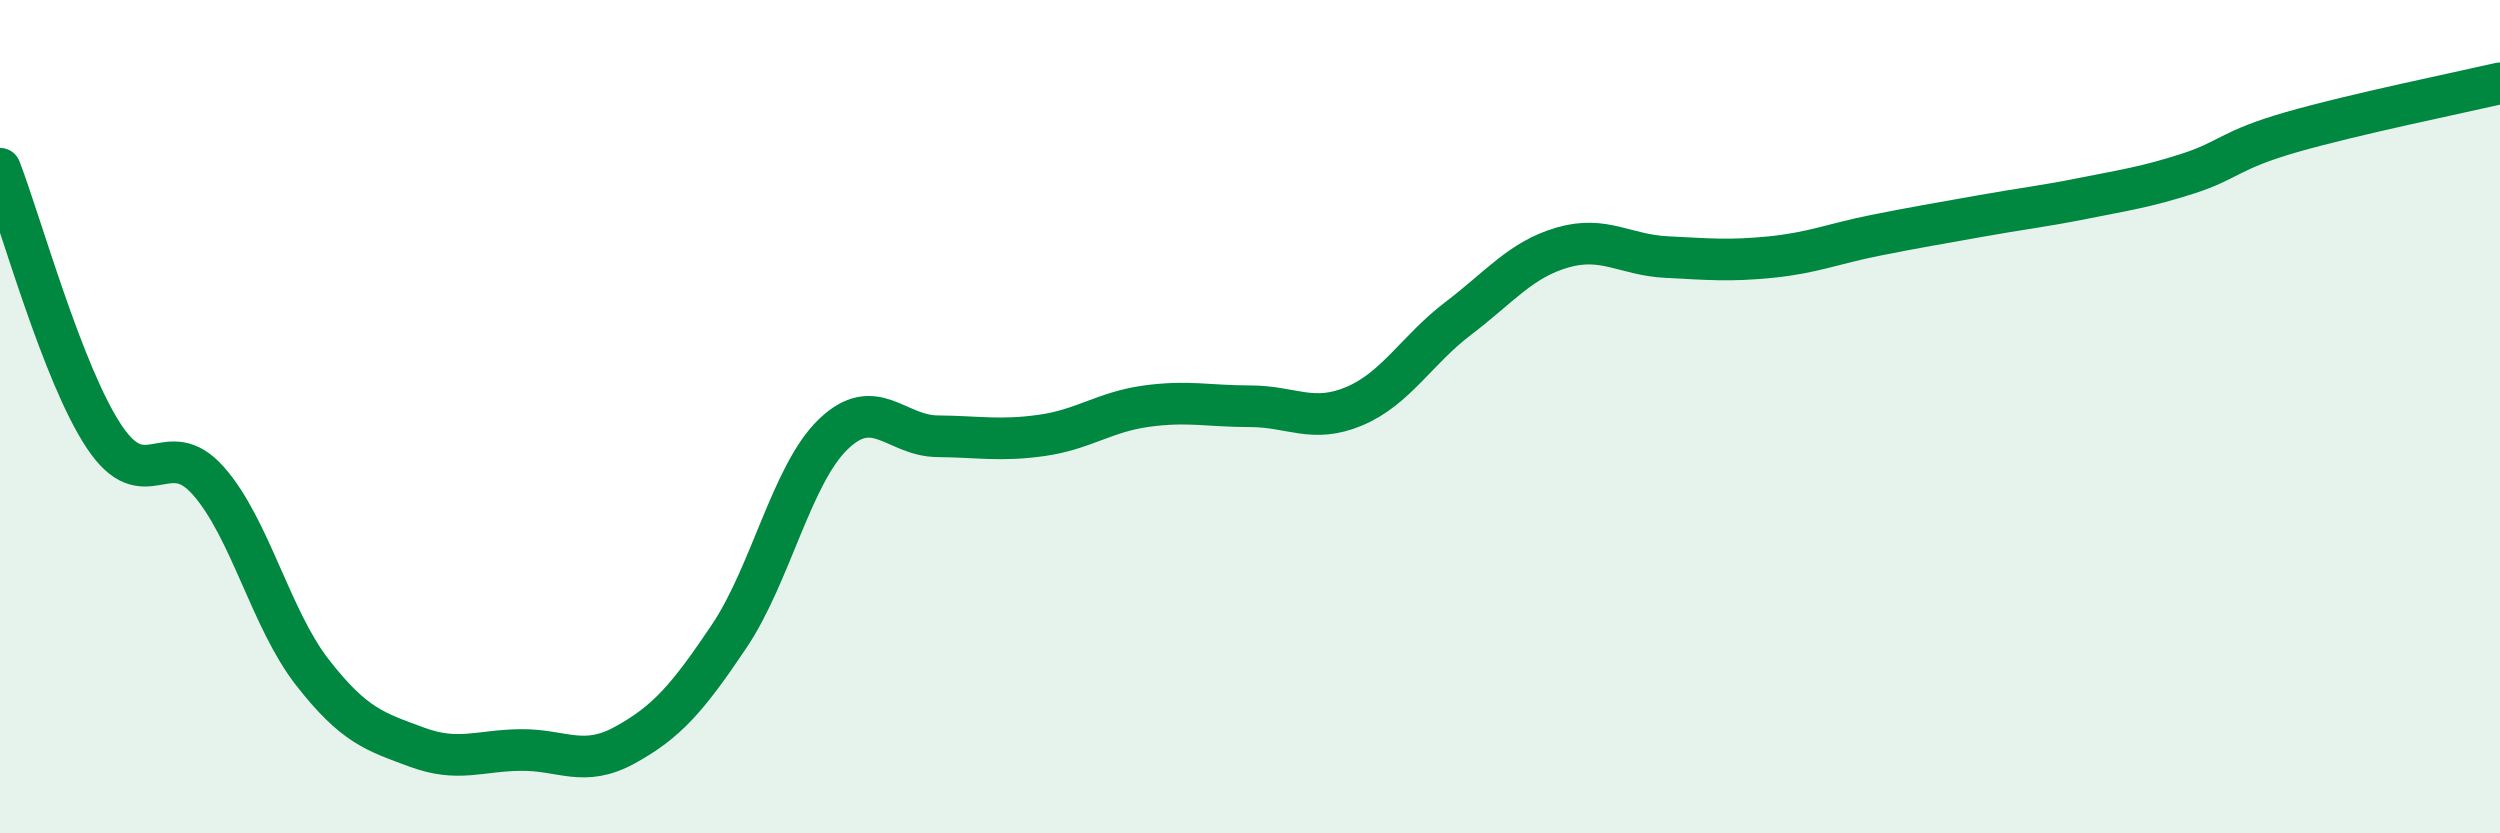 
    <svg width="60" height="20" viewBox="0 0 60 20" xmlns="http://www.w3.org/2000/svg">
      <path
        d="M 0,4.05 C 0.5,5.34 1.5,8.98 2.5,10.48 C 3.5,11.98 4,10.41 5,11.54 C 6,12.67 6.5,14.86 7.5,16.14 C 8.5,17.42 9,17.56 10,17.93 C 11,18.3 11.5,18.01 12.5,18 C 13.5,17.99 14,18.43 15,17.88 C 16,17.33 16.5,16.76 17.5,15.27 C 18.5,13.78 19,11.38 20,10.42 C 21,9.46 21.5,10.46 22.5,10.47 C 23.5,10.48 24,10.59 25,10.45 C 26,10.31 26.5,9.89 27.5,9.75 C 28.5,9.61 29,9.75 30,9.75 C 31,9.75 31.5,10.17 32.5,9.75 C 33.5,9.33 34,8.4 35,7.64 C 36,6.88 36.5,6.23 37.5,5.94 C 38.5,5.65 39,6.12 40,6.17 C 41,6.22 41.5,6.27 42.5,6.17 C 43.5,6.07 44,5.85 45,5.65 C 46,5.45 46.5,5.37 47.5,5.19 C 48.5,5.01 49,4.96 50,4.76 C 51,4.56 51.5,4.49 52.5,4.17 C 53.5,3.85 53.5,3.6 55,3.17 C 56.5,2.74 59,2.23 60,2L60 20L0 20Z"
        fill="#008740"
        opacity="0.1"
        stroke-linecap="round"
        stroke-linejoin="round"
      />
      <path
        d="M 0,4.05 C 0.5,5.34 1.5,8.98 2.5,10.48 C 3.5,11.98 4,10.41 5,11.54 C 6,12.67 6.5,14.86 7.5,16.14 C 8.5,17.42 9,17.56 10,17.93 C 11,18.3 11.5,18.01 12.5,18 C 13.5,17.99 14,18.43 15,17.88 C 16,17.33 16.5,16.76 17.5,15.27 C 18.5,13.78 19,11.38 20,10.42 C 21,9.46 21.5,10.46 22.5,10.47 C 23.5,10.48 24,10.59 25,10.45 C 26,10.31 26.5,9.89 27.5,9.75 C 28.5,9.61 29,9.75 30,9.75 C 31,9.75 31.5,10.17 32.5,9.75 C 33.5,9.33 34,8.4 35,7.64 C 36,6.88 36.5,6.23 37.5,5.94 C 38.5,5.65 39,6.12 40,6.17 C 41,6.22 41.5,6.27 42.5,6.17 C 43.5,6.07 44,5.85 45,5.65 C 46,5.45 46.5,5.37 47.5,5.19 C 48.5,5.01 49,4.96 50,4.76 C 51,4.56 51.5,4.49 52.5,4.17 C 53.5,3.85 53.5,3.6 55,3.17 C 56.5,2.74 59,2.23 60,2"
        stroke="#008740"
        stroke-width="1"
        fill="none"
        stroke-linecap="round"
        stroke-linejoin="round"
      />
    </svg>
  